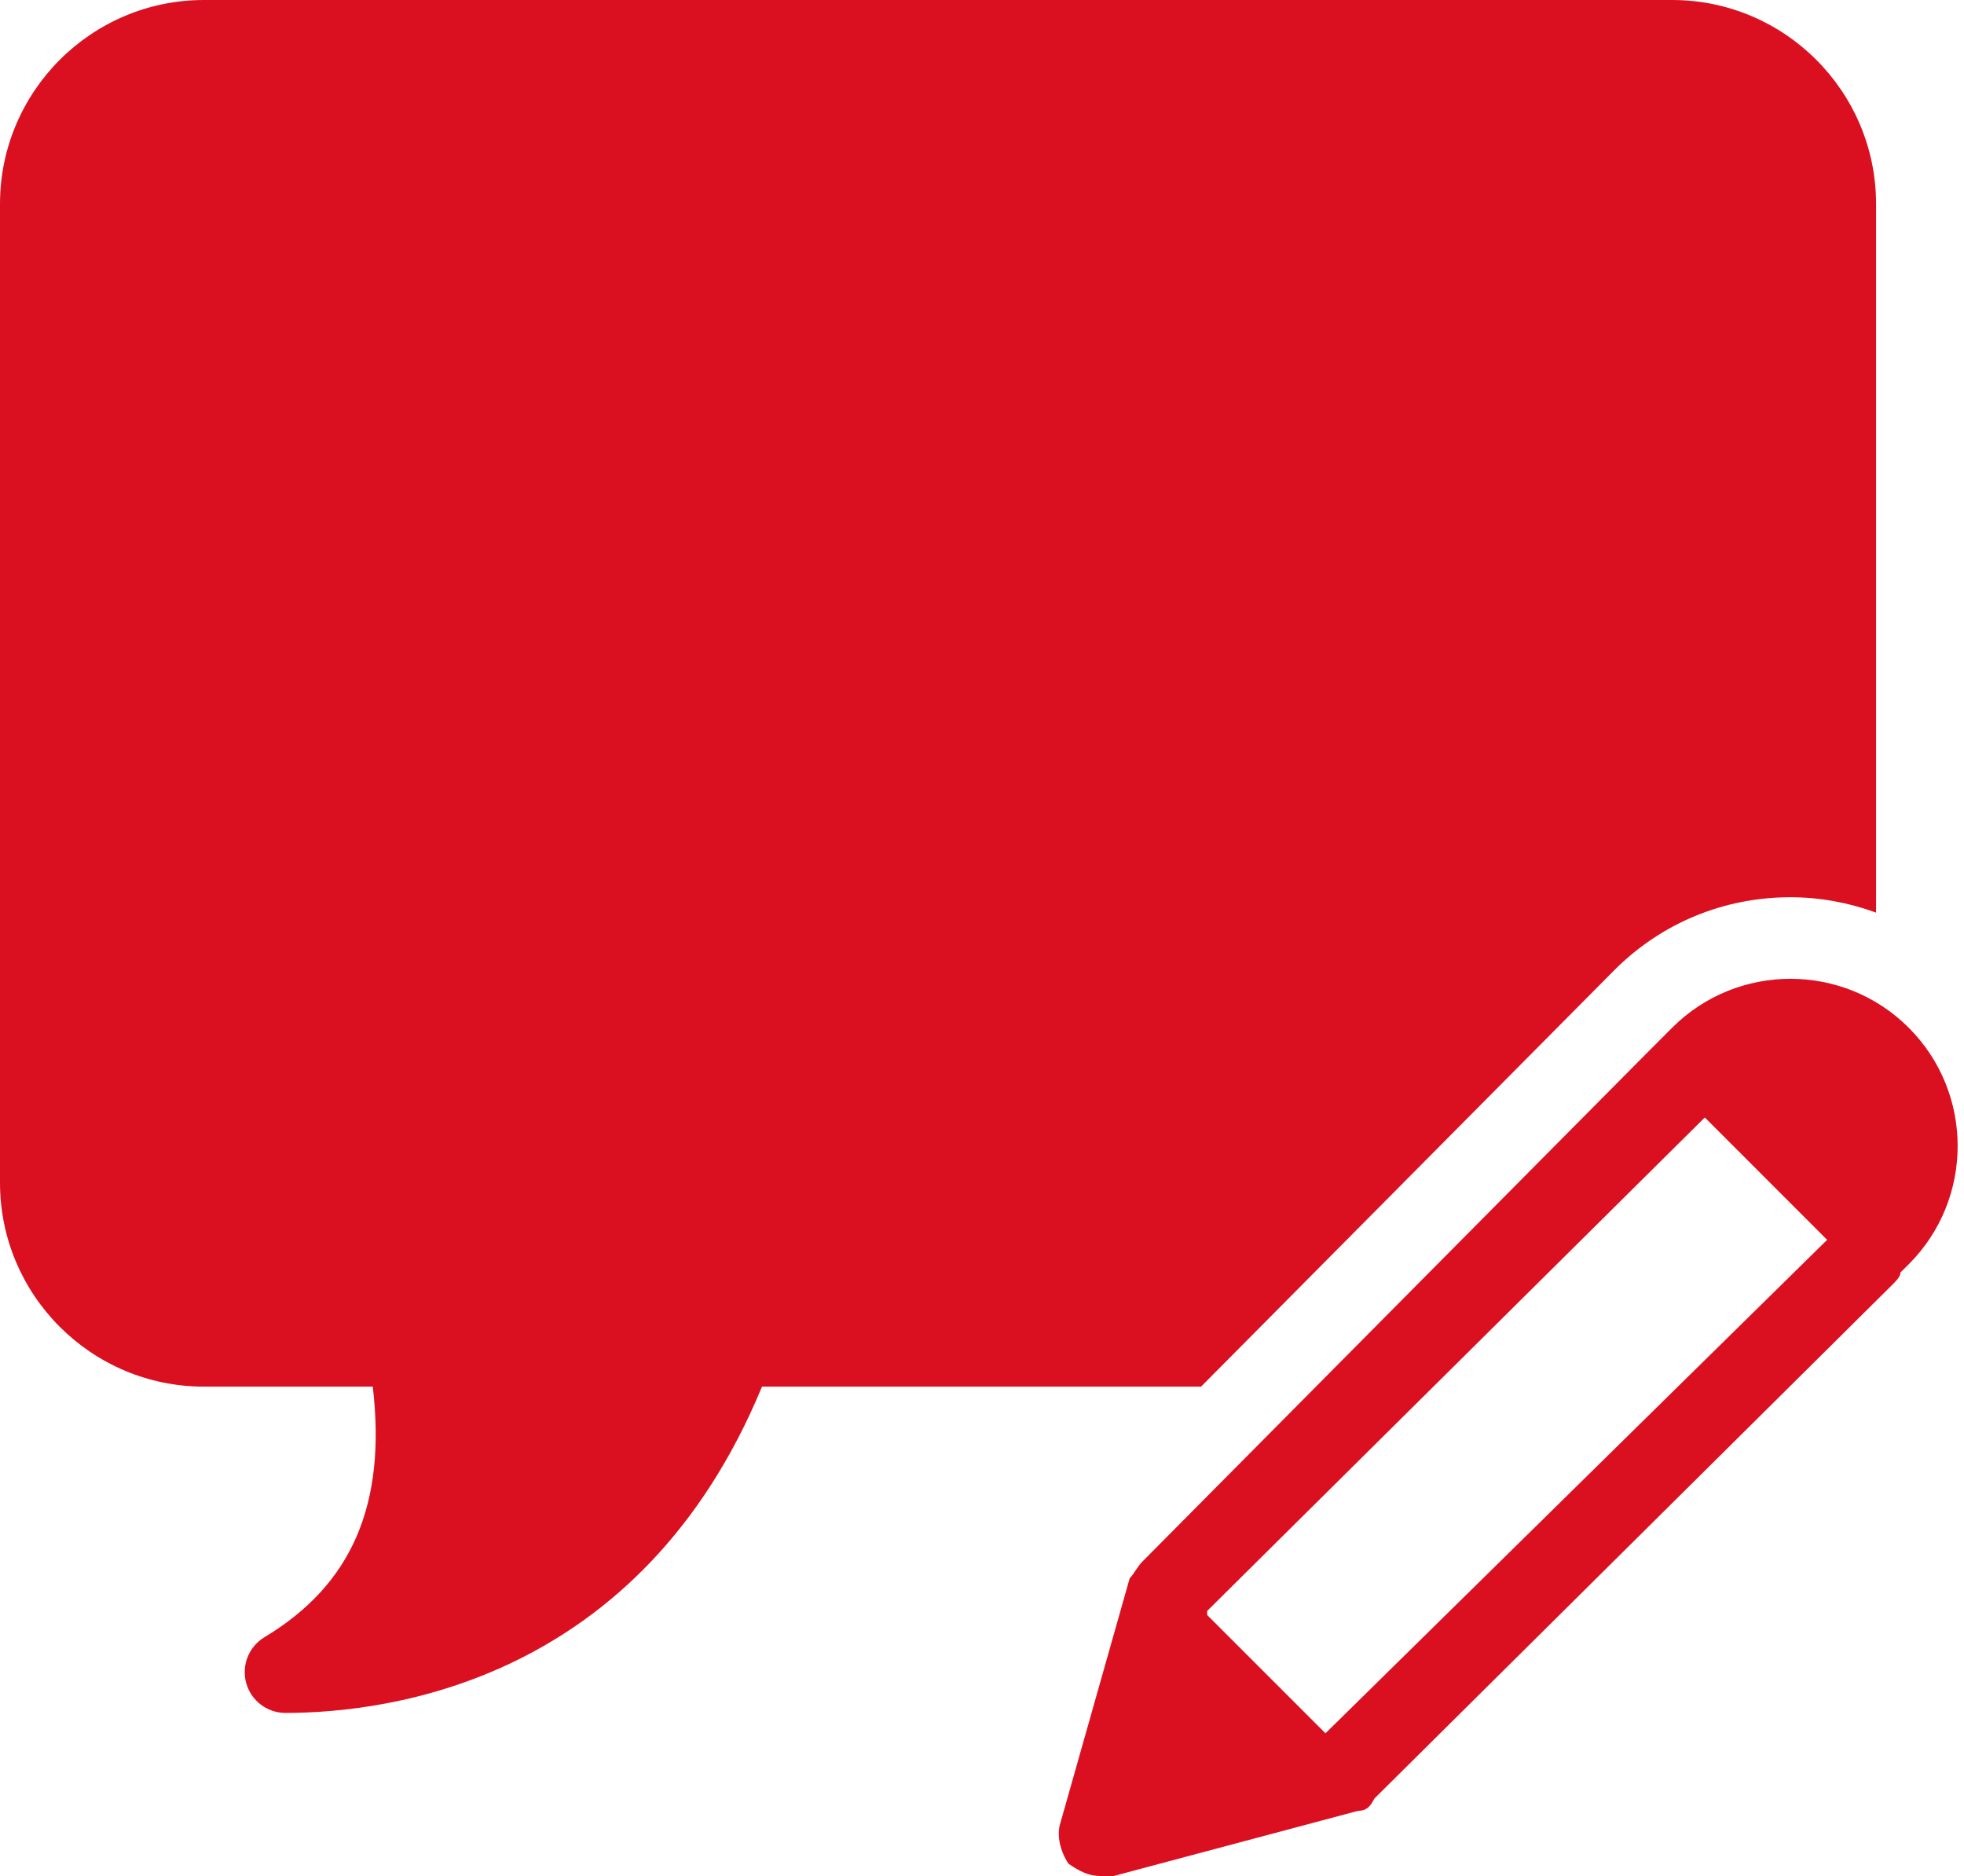 <svg width="67" height="64" viewBox="0 0 67 64" fill="none" xmlns="http://www.w3.org/2000/svg">
<path d="M6.957 0C3.121 0 0 3.121 0 6.957V40.348C0 44.184 3.121 47.304 6.957 47.304H12.717C13.189 51.334 11.999 54.064 9.024 55.85C8.489 56.172 8.232 56.813 8.399 57.416C8.565 58.018 9.114 58.435 9.739 58.435C13.301 58.435 21.854 57.329 25.995 47.304H40.973L55.076 33.092C56.676 31.49 58.81 30.609 61.076 30.609C62.09 30.609 63.075 30.795 64 31.133V6.957C64 3.121 60.879 0 57.044 0H6.957ZM61.079 33.391C59.618 33.391 58.157 33.947 57.044 35.06L56.071 36.035L38.956 53.288C38.817 53.427 38.677 53.703 38.538 53.842L36.174 62.19C36.035 62.608 36.173 63.164 36.451 63.581C36.868 63.86 37.148 64 37.565 64H37.984L46.331 61.775C46.61 61.775 46.747 61.634 46.886 61.356L64.557 43.826C64.696 43.687 64.834 43.547 64.834 43.408L65.114 43.13C67.34 40.904 67.34 37.286 65.114 35.06C64.001 33.947 62.54 33.391 61.079 33.391ZM58.158 38.122L62.331 42.296L45.217 59.13L41.182 55.095V54.956L58.158 38.122Z" fill="#DA1020"/>
</svg>
